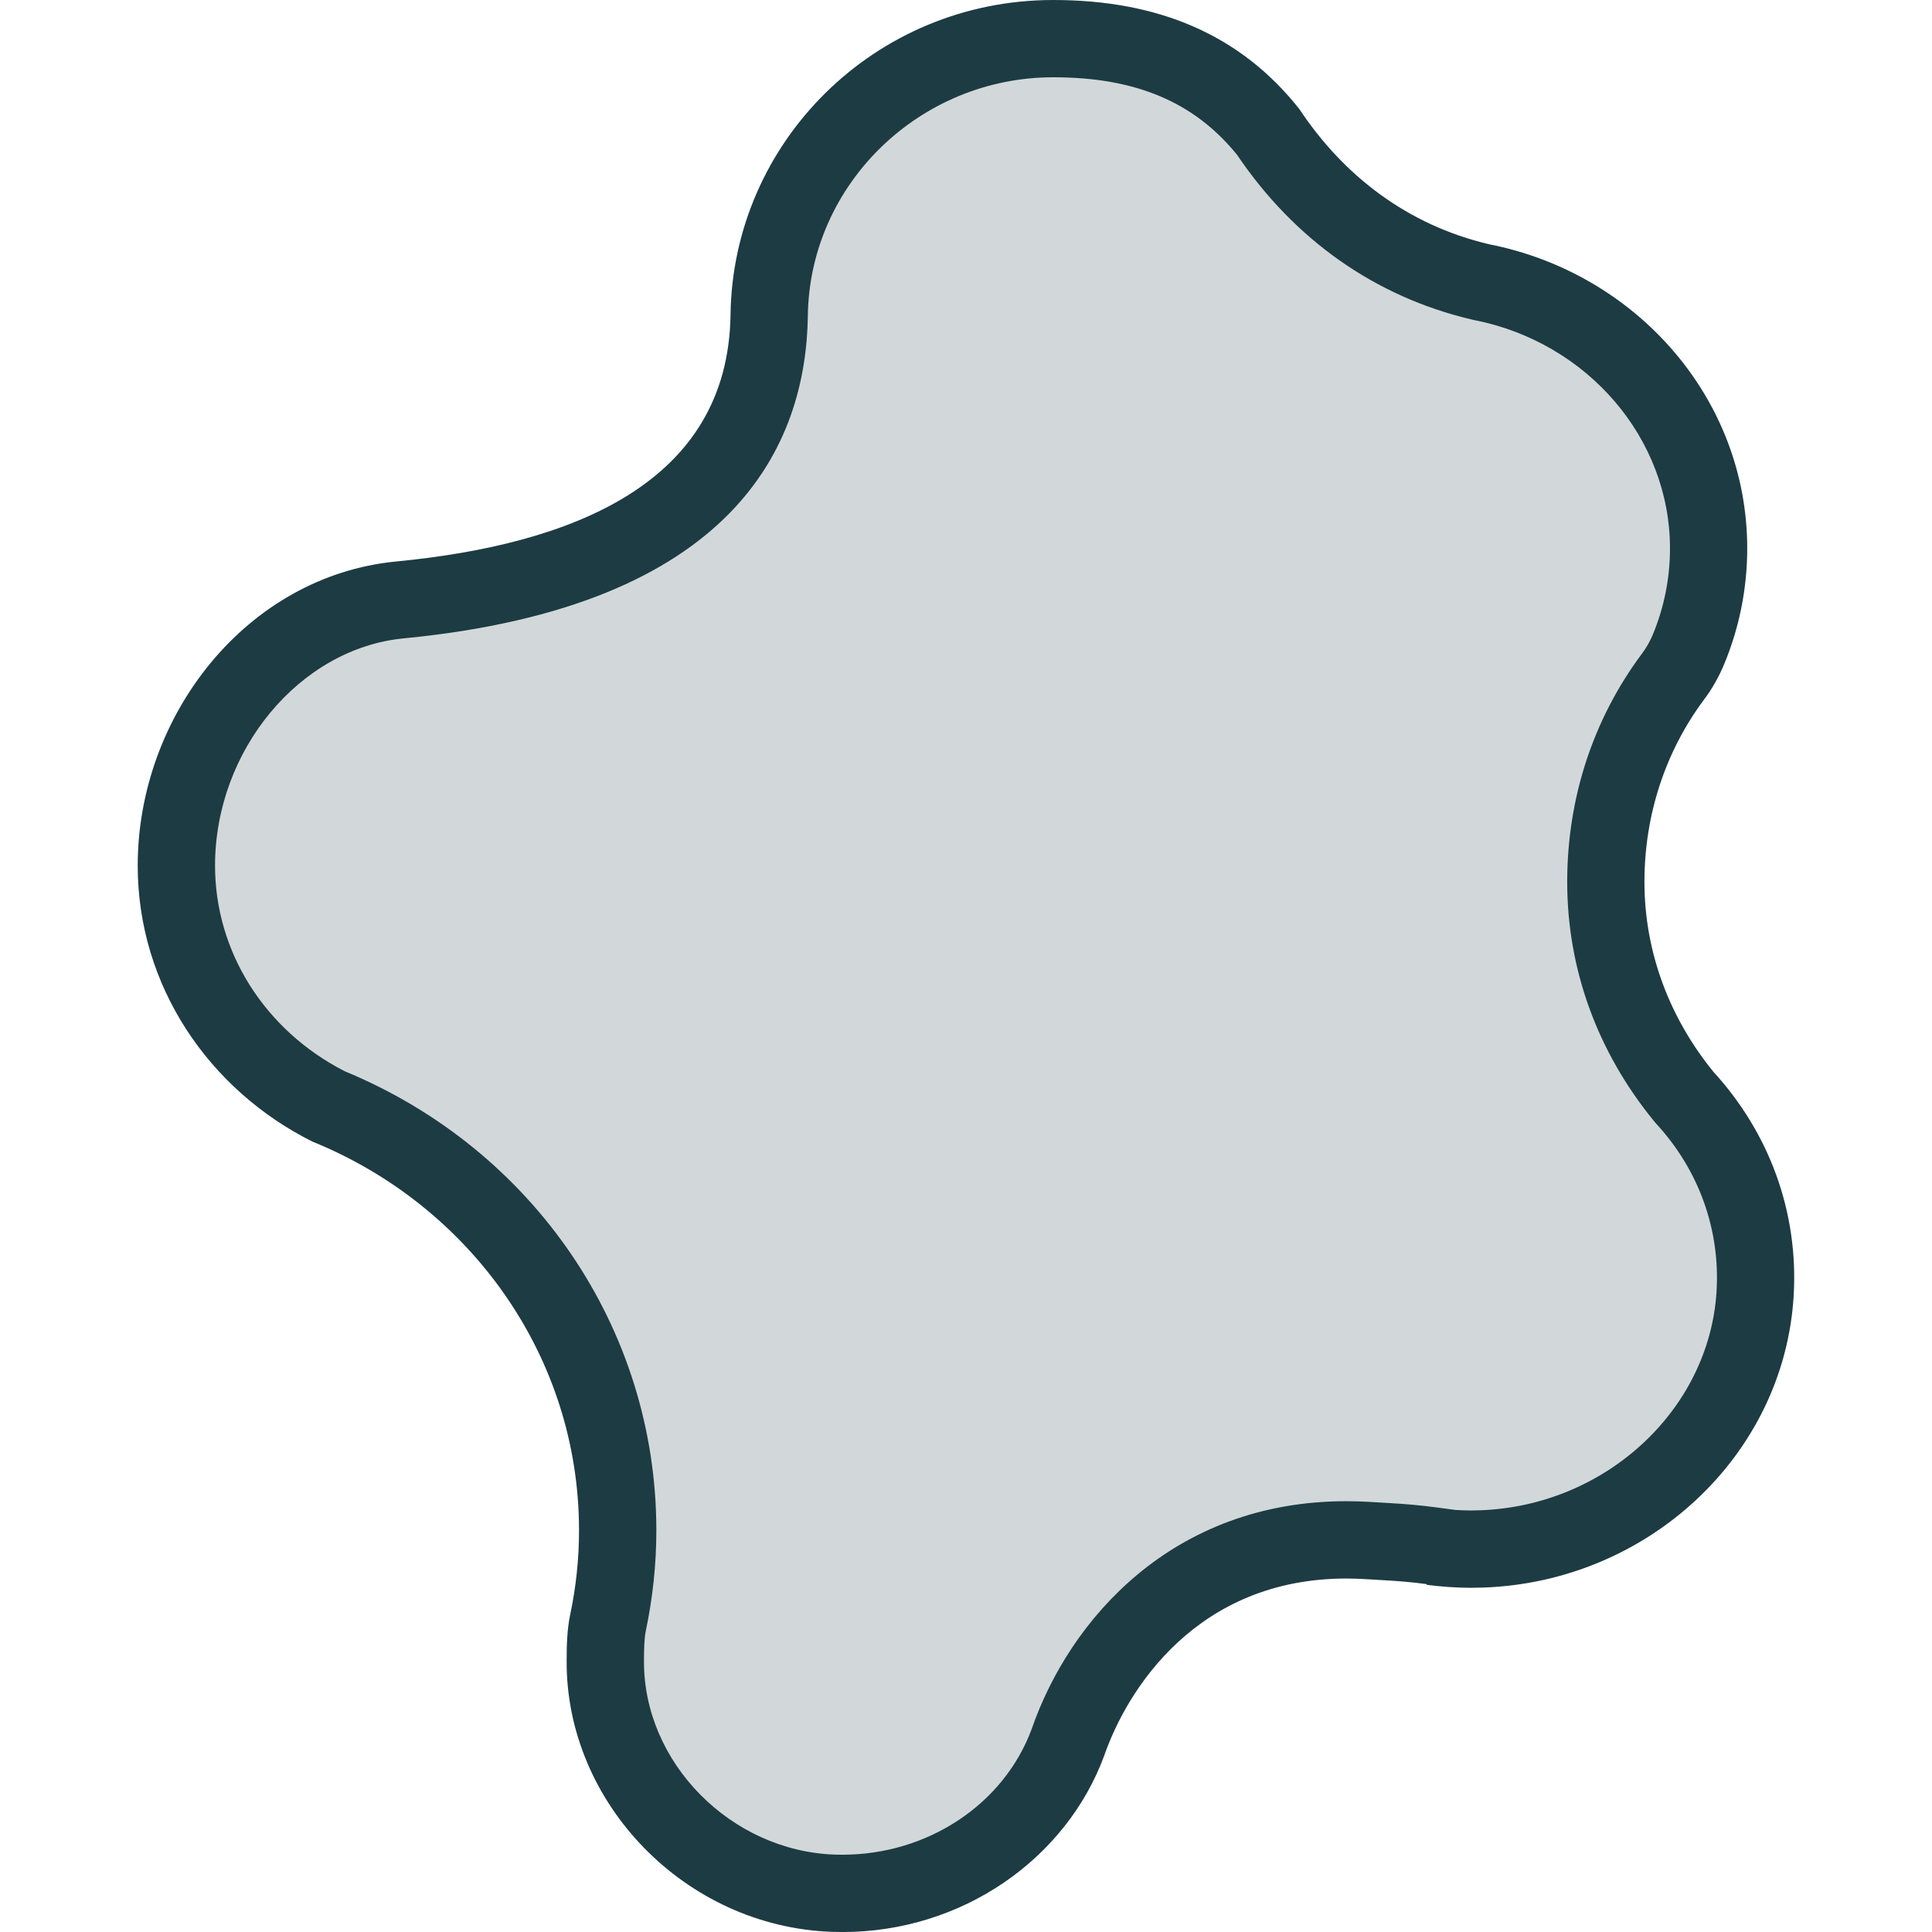 <?xml version="1.0" encoding="UTF-8"?><svg id="b" xmlns="http://www.w3.org/2000/svg" viewBox="0 0 50 50"><defs><style>.e{fill:#d2d8d9;}.f{fill:#1d3b43;}</style></defs><g id="c"><g id="d"><path class="e" d="M21.571,48.996c-3.219-.11-5.923-2.86-5.905-6.006,0-.325.005-.689.068-.989.167-.789.252-1.596.252-2.396,0-4.821-2.954-9.135-7.525-10.988-2.376-1.191-3.896-3.585-3.896-6.214,0-3.537,2.538-6.557,5.778-6.875,7.831-.756,9.523-4.427,9.563-7.373.054-3.945,3.352-7.154,7.351-7.154,2.457,0,4.285.799,5.588,2.441,1.297,1.964,3.204,3.32,5.464,3.853,3.44.678,5.911,3.576,5.911,6.897,0,.896-.173,1.771-.515,2.599-.11.268-.249.512-.412.727-1.137,1.533-1.734,3.364-1.734,5.306,0,2.017.697,3.938,2.017,5.554,1.321,1.445,1.964,3.25,1.846,5.125-.226,3.561-3.33,6.453-7.067,6.585-.093.003-.182.005-.27.005-.231,0-.471-.012-.725-.035l-.308-.053c-.397-.054-.783-.086-1.181-.107l-.503-.029c-.18-.011-.354-.016-.524-.016-3.975,0-6.331,2.716-7.212,5.257-.855,2.32-3.201,3.893-5.832,3.893l-.229-.004Z"/><path class="f" d="M27.257,2c2.131,0,3.645.637,4.756,2.004,1.487,2.204,3.582,3.677,6.066,4.263l.036.009.037.007c2.936.578,5.067,3.063,5.067,5.908,0,.766-.148,1.512-.439,2.219-.077.187-.172.356-.297.52-1.259,1.696-1.924,3.733-1.924,5.893,0,2.25.775,4.389,2.241,6.185l.036.044.038.042c1.1,1.201,1.65,2.744,1.549,4.343-.194,3.054-2.875,5.535-6.115,5.649-.078.003-.154.005-.231.005-.135,0-.274-.005-.418-.014l-.473-.064c-.396-.053-.796-.09-1.251-.115l-.512-.03c-.197-.011-.39-.017-.579-.017-4.499 0-7.163,3.063-8.143,5.892-.718,1.948-2.688,3.257-4.903,3.257-.064,0-.129-.001-.193-.003-2.692-.092-4.953-2.382-4.939-5.012,0-.288.006-.582.047-.777.181-.858.273-1.734.273-2.604,0-5.203-3.164-9.857-8.069-11.882-2.07-1.062-3.352-3.095-3.352-5.32,0-2.979,2.187-5.616,4.873-5.88,8.569-.827,10.423-4.999,10.469-8.354.046-3.401,2.895-6.168,6.351-6.168M27.257 0C22.627 0,18.966,3.69,18.906,8.141c-.06,4.37-4.1,5.951-8.661,6.391-3.87.38-6.681,3.99-6.681,7.871,0,3.11,1.84,5.801,4.52,7.141,4.071,1.65,6.901,5.551,6.901,10.061,0,.75-.08,1.48-.23,2.19-.08.38-.09.79-.09,1.19-.02,3.67,3.06,6.881,6.871,7.011.088.003.175.005.262.005,3.11,0,5.797-1.899,6.779-4.565.597-1.722,2.406-4.584,6.266-4.584.152,0,.306.005.464.014l.51.03c.37.02.73.05,1.1.1l.01.02c.38.047.76.076,1.149.076.103,0,.206-.002.311-.006,4.27-.15,7.771-3.42,8.031-7.521.14-2.23-.66-4.28-2.07-5.821-1.11-1.36-1.79-3.06-1.79-4.921,0-1.75.55-3.38,1.53-4.701.22-.29.4-.61.54-.95.38-.92.59-1.93.59-2.98,0-3.88-2.87-7.121-6.681-7.871-2.12-.5-3.77-1.78-4.911-3.5C32.098.89,29.968 0,27.257 0h0Z"/></g></g></svg>